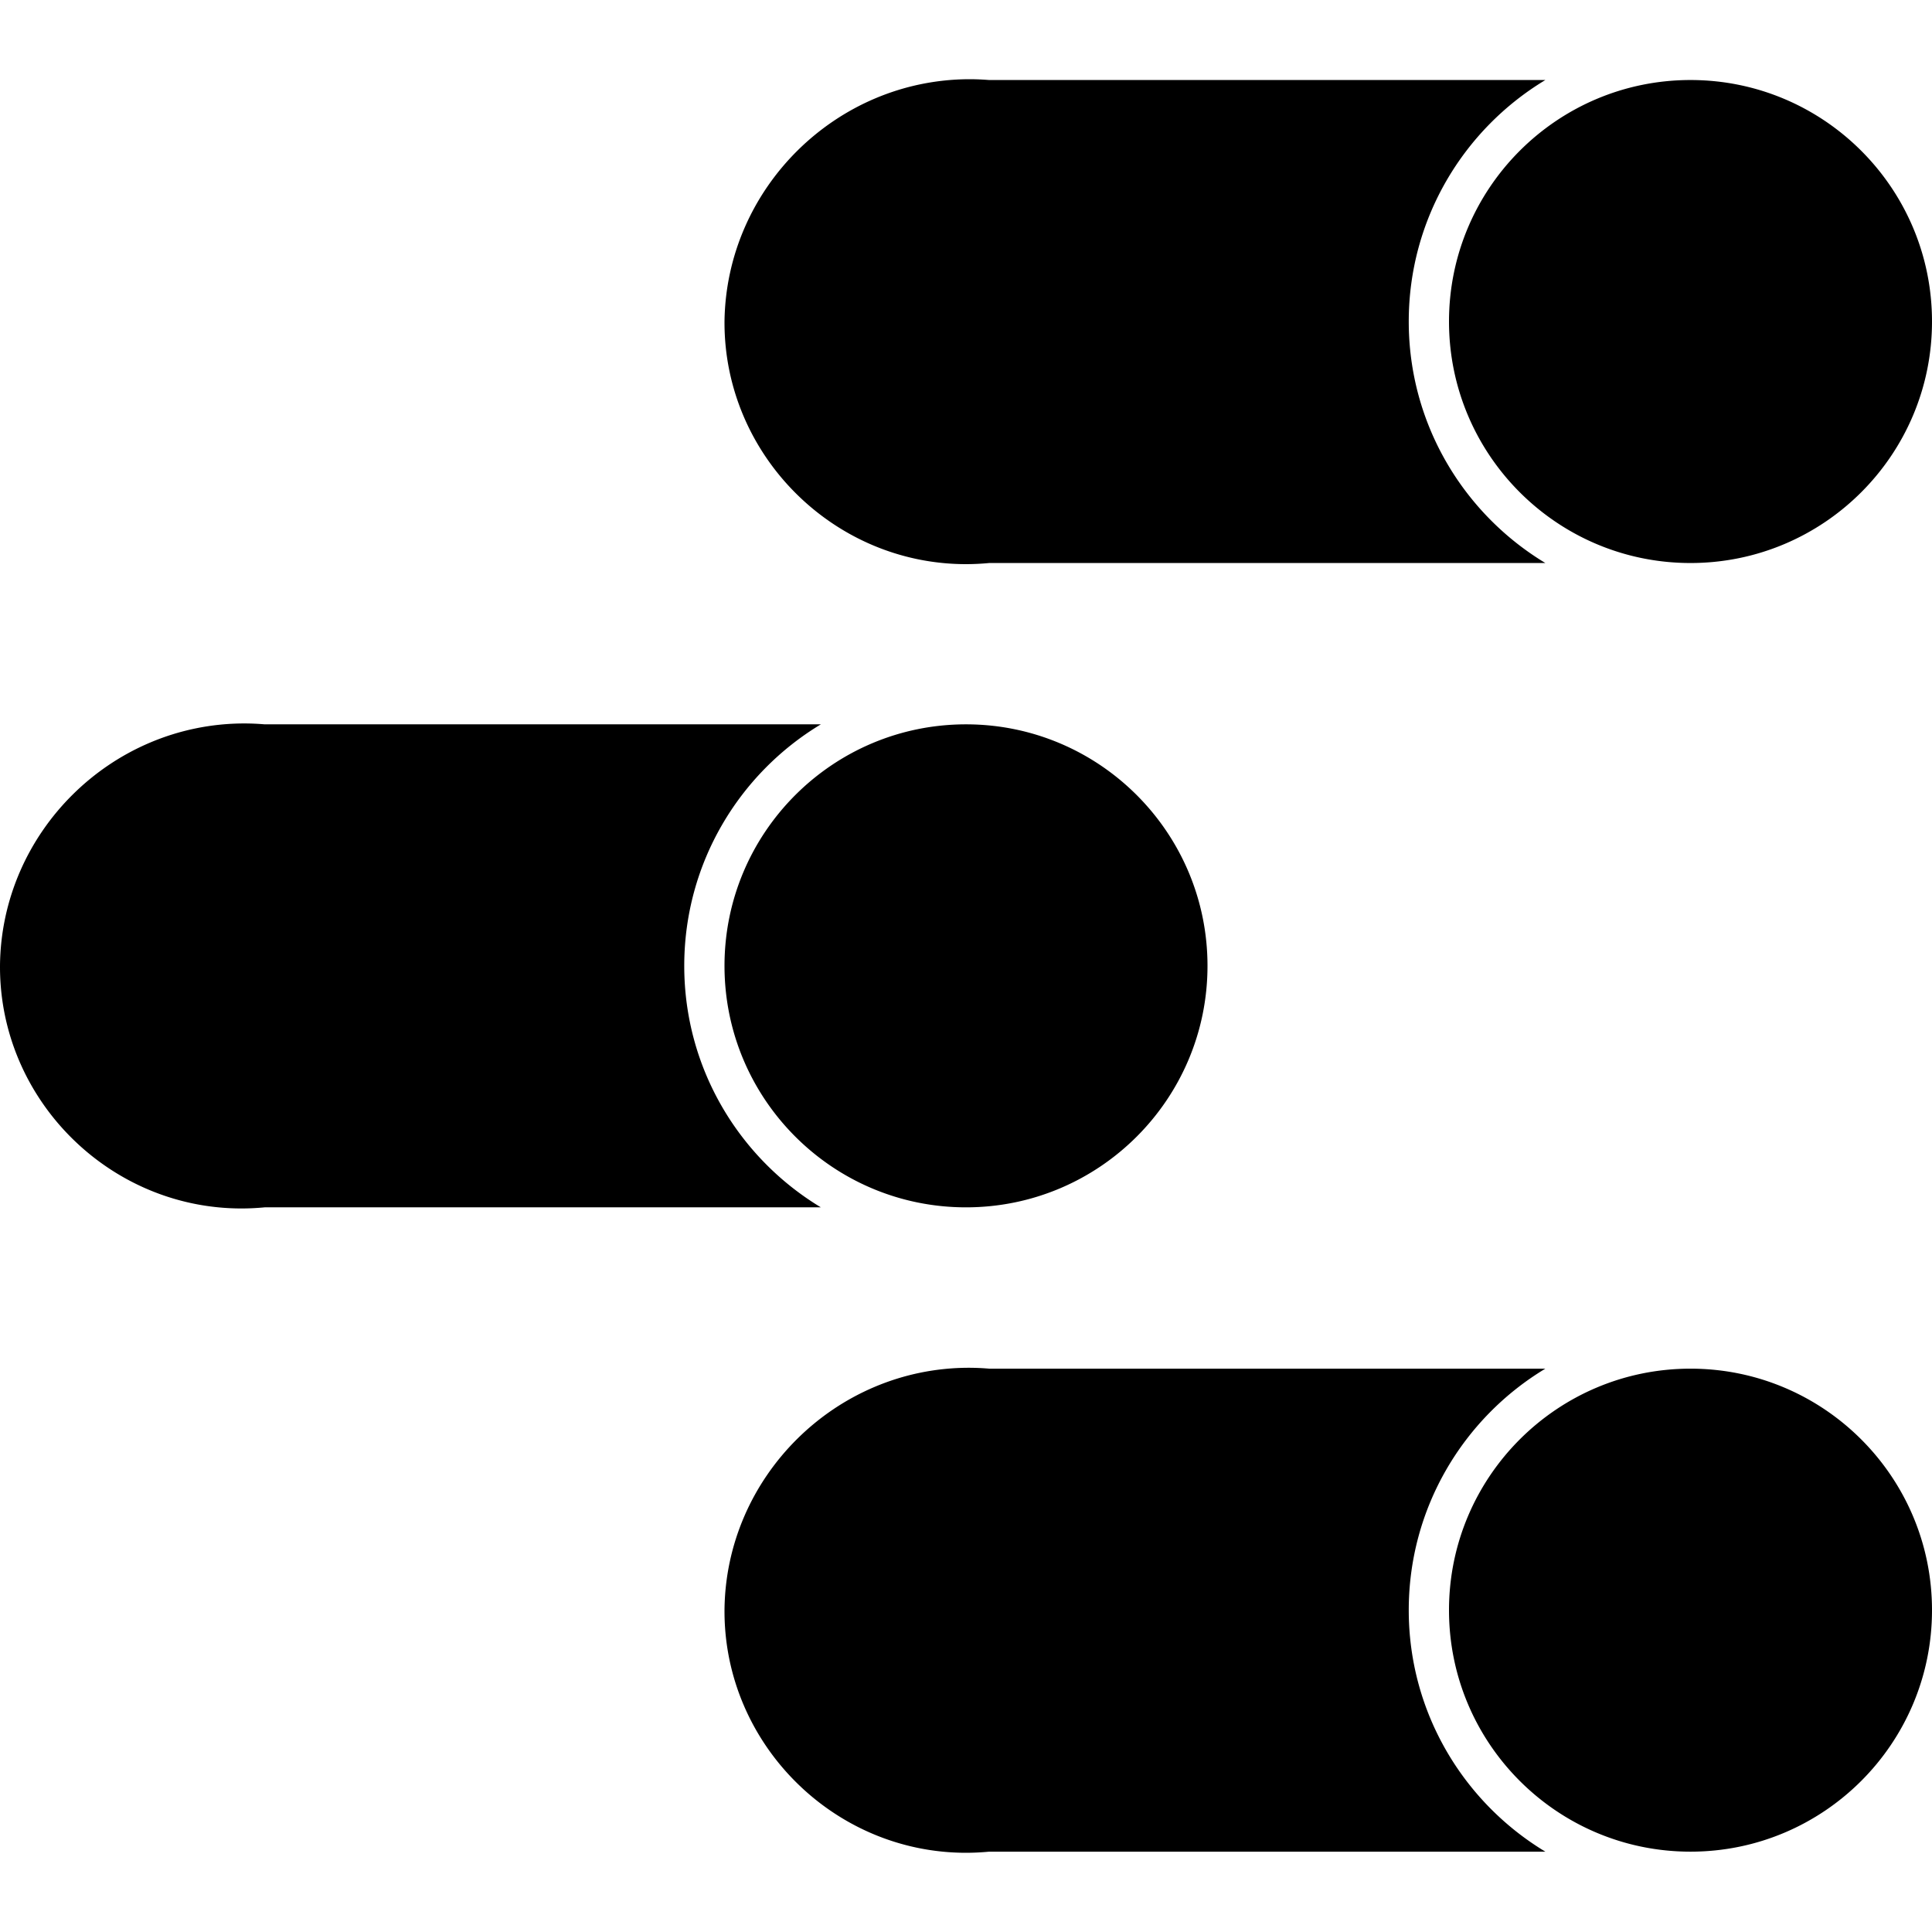 <svg role="img" viewBox="0 0 24 24" xmlns="http://www.w3.org/2000/svg" id="Googledatastudio--Streamline-Simple-Icons.svg" height="24" width="24"><desc>Googledatastudio Streamline Icon: https://streamlinehq.com</desc><title>Google Data Studio</title><path d="M19.197 23.002c-1.016 -0.613 -1.697 -1.728 -1.697 -3 0 -1.273 0.681 -2.388 1.697 -3h-6.909a3.034 3.034 0 0 0 -0.252 -0.011c-1.656 0 -3.022 1.355 -3.036 3.011v0.014c0 1.645 1.354 3 3 3 0.096 0 0.192 -0.005 0.288 -0.014h6.909Zm1.803 -6c1.656 0 3 1.344 3 3s-1.344 3 -3 3 -3 -1.344 -3 -3 1.344 -3 3 -3Zm-10.803 -2.004c-1.016 -0.613 -1.697 -1.728 -1.697 -3 0 -1.273 0.681 -2.388 1.697 -3H3.288a3.034 3.034 0 0 0 -0.252 -0.011C1.38 8.987 0.014 10.342 0 11.998v0.014c0 1.645 1.354 3 3 3 0.096 0 0.192 -0.005 0.288 -0.014h6.909Zm1.803 -6c1.656 0 3 1.344 3 3s-1.344 3 -3 3 -3 -1.344 -3 -3 1.344 -3 3 -3Zm7.197 -2.004c-1.016 -0.613 -1.697 -1.728 -1.697 -3 0 -1.273 0.681 -2.388 1.697 -3h-6.909c-0.08 -0.006 -0.16 -0.01 -0.24 -0.01C10.39 0.984 9.021 2.336 9 3.994v0.014c0 1.645 1.354 3 3 3 0.096 0 0.192 -0.005 0.288 -0.014h6.909Zm1.803 -6c1.656 0 3 1.344 3 3s-1.344 3 -3 3 -3 -1.344 -3 -3 1.344 -3 3 -3Z" fill="#000000" stroke-width="1"></path></svg>